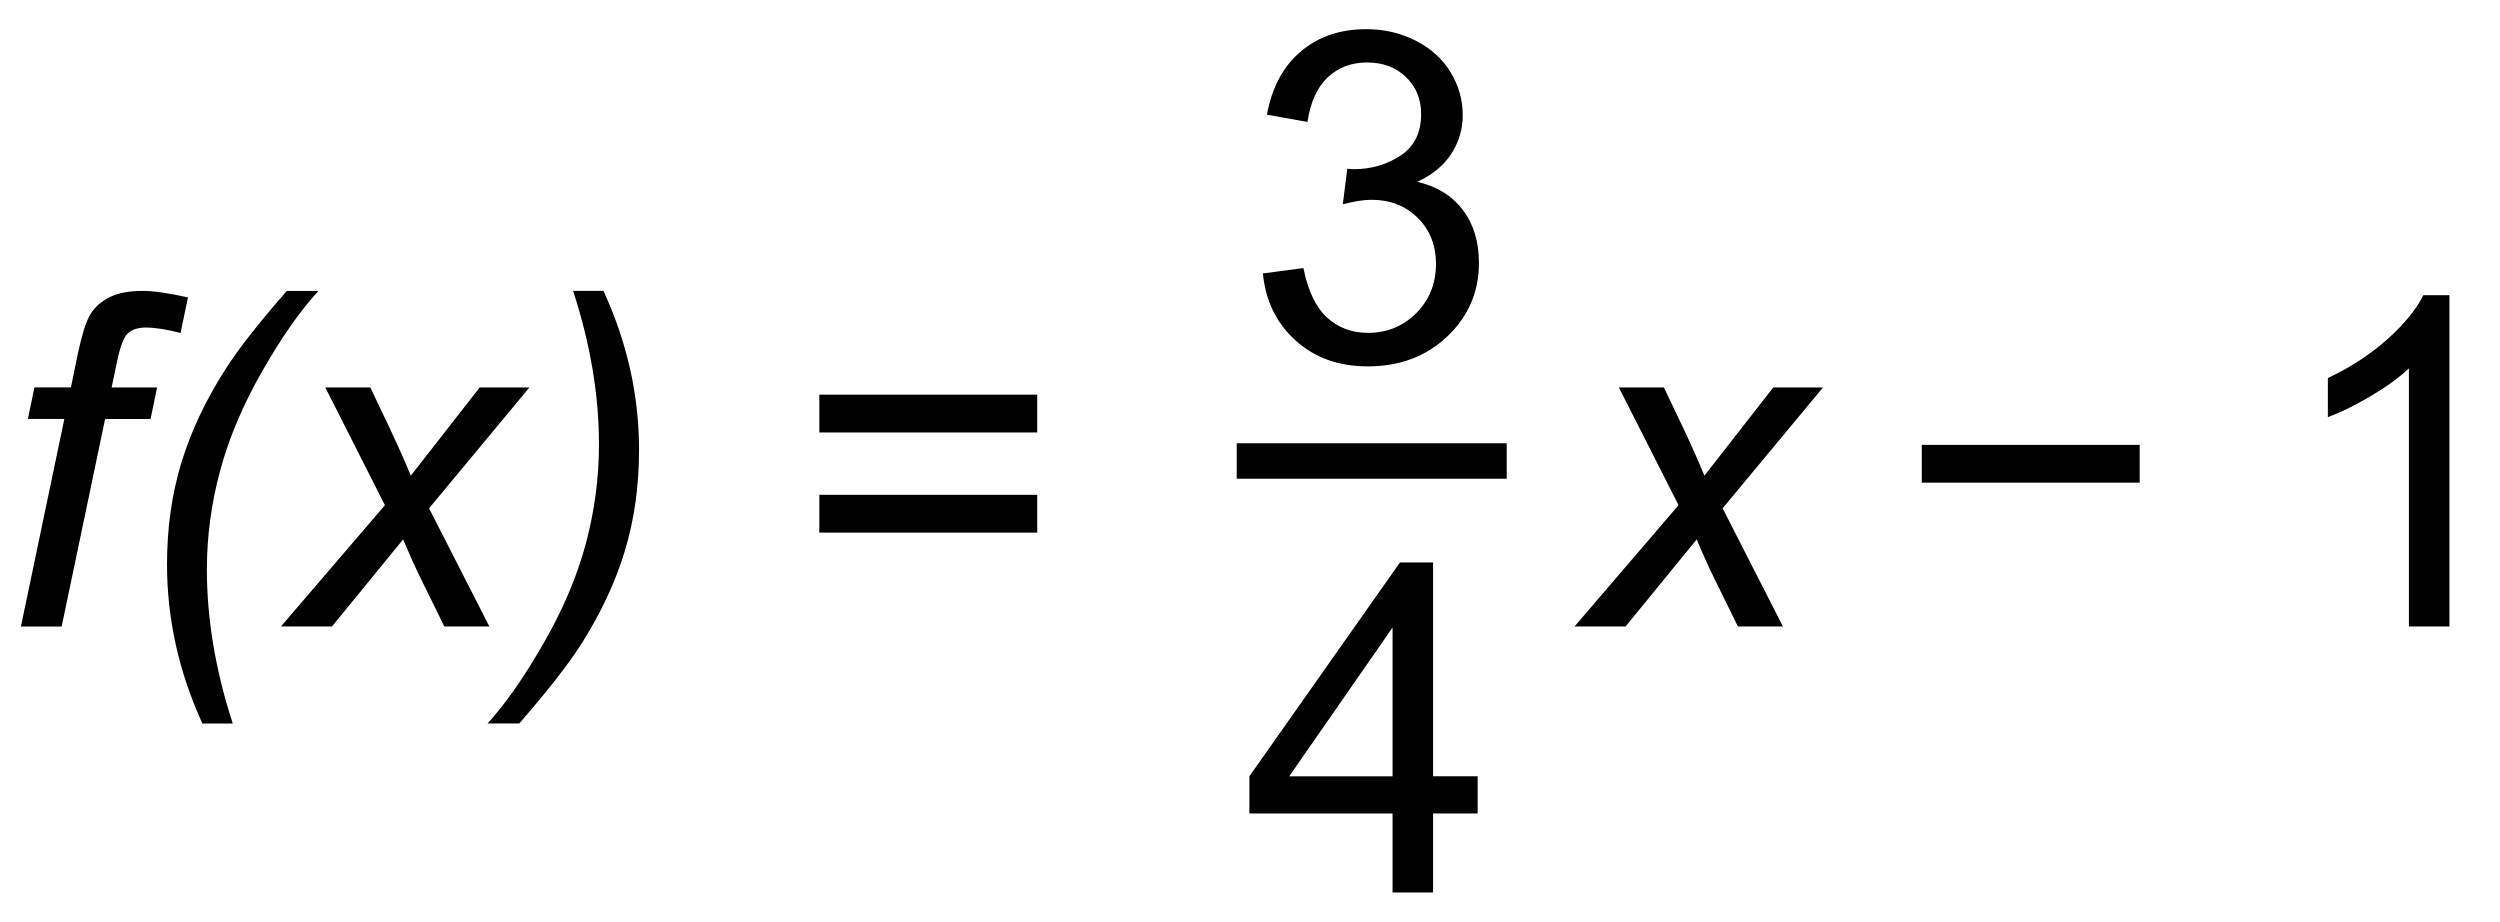 <?xml version="1.0" encoding="utf-8"?>
<!-- Generator: Adobe Illustrator 16.0.0, SVG Export Plug-In . SVG Version: 6.00 Build 0)  -->
<!DOCTYPE svg PUBLIC "-//W3C//DTD SVG 1.1//EN" "http://www.w3.org/Graphics/SVG/1.1/DTD/svg11.dtd">
<svg version="1.1" xmlns="http://www.w3.org/2000/svg" xmlns:xlink="http://www.w3.org/1999/xlink" x="0px" y="0px" width="70.5px"
	 height="26px" viewBox="0 0 70.5 26" enable-background="new 0 0 70.5 26" xml:space="preserve">
<g id="Layer_1">
	<g>
		<path d="M0.59,17.667l1.225-5.853H0.787l0.184-0.889H2l0.197-0.959c0.102-0.478,0.206-0.822,0.314-1.034
			c0.107-0.212,0.283-0.386,0.526-0.523c0.244-0.138,0.575-0.206,0.994-0.206c0.292,0,0.715,0.061,1.27,0.184L5.091,9.39
			C4.702,9.288,4.375,9.237,4.113,9.237c-0.224,0-0.395,0.056-0.511,0.168c-0.117,0.112-0.217,0.378-0.302,0.797l-0.152,0.724h1.282
			l-0.184,0.889H2.964l-1.225,5.853H0.59z"/>
		<path d="M5.707,20.402c-0.665-1.455-0.997-2.951-0.997-4.487c0-1.024,0.134-1.978,0.403-2.859
			c0.269-0.883,0.678-1.755,1.229-2.618c0.364-0.576,0.946-1.32,1.746-2.234h0.895c-0.495,0.528-1.019,1.273-1.571,2.234
			c-0.552,0.96-0.953,1.904-1.203,2.83c-0.25,0.928-0.375,1.858-0.375,2.793c0,1.396,0.243,2.844,0.73,4.342H5.707z"/>
		<path d="M7.922,17.667l2.933-3.421l-1.682-3.32h1.27l0.571,1.199c0.211,0.449,0.402,0.879,0.571,1.289l1.942-2.488h1.403
			l-2.831,3.408l1.701,3.333h-1.27l-0.673-1.371c-0.144-0.292-0.307-0.653-0.489-1.085l-2.006,2.456H7.922z"/>
		<path d="M17.018,8.203c0.669,1.455,1.003,2.949,1.003,4.48c0,1.029-0.135,1.982-0.403,2.863s-0.678,1.754-1.229,2.621
			c-0.367,0.576-0.95,1.32-1.745,2.234h-0.895c0.491-0.533,1.014-1.279,1.568-2.24c0.555-0.961,0.955-1.903,1.203-2.828
			c0.247-0.924,0.371-1.856,0.371-2.796c0-1.396-0.243-2.842-0.73-4.335H17.018z"/>
		<path d="M29.25,12.195h-6.145v-1.066h6.145V12.195z M29.25,15.02h-6.145v-1.066h6.145V15.02z"/>
		<path d="M44.401,17.667l2.934-3.421l-1.683-3.32h1.27l0.571,1.199c0.212,0.449,0.402,0.879,0.571,1.289l1.942-2.488h1.402
			l-2.83,3.408l1.701,3.333h-1.27l-0.674-1.371c-0.144-0.292-0.307-0.653-0.488-1.085l-2.006,2.456H44.401z"/>
		<path d="M60.339,13.611h-6.145v-1.066h6.145V13.611z"/>
		<path d="M69.074,17.667h-1.143v-7.28c-0.275,0.262-0.637,0.524-1.083,0.787c-0.446,0.262-0.847,0.459-1.202,0.59v-1.104
			c0.639-0.3,1.197-0.665,1.676-1.092c0.478-0.427,0.816-0.843,1.016-1.244h0.736V17.667z"/>
	</g>
	<g>
		<g>
			<path d="M179.153,28.836l1.143-0.152c0.131,0.646,0.354,1.113,0.67,1.399c0.314,0.285,0.699,0.429,1.152,0.429
				c0.537,0,0.99-0.187,1.361-0.559c0.37-0.373,0.555-0.834,0.555-1.385c0-0.524-0.171-0.957-0.514-1.298s-0.779-0.511-1.308-0.511
				c-0.216,0-0.484,0.043-0.806,0.127l0.127-1.003c0.076,0.009,0.137,0.013,0.184,0.013c0.486,0,0.925-0.127,1.314-0.381
				c0.389-0.254,0.584-0.646,0.584-1.174c0-0.42-0.143-0.767-0.426-1.041c-0.283-0.275-0.649-0.413-1.098-0.413
				c-0.445,0-0.814,0.14-1.111,0.419s-0.486,0.698-0.571,1.257l-1.143-0.203c0.14-0.767,0.457-1.359,0.952-1.78
				c0.495-0.422,1.111-0.632,1.848-0.632c0.508,0,0.975,0.108,1.402,0.327c0.428,0.218,0.754,0.516,0.98,0.892s0.34,0.776,0.34,1.2
				c0,0.401-0.107,0.768-0.324,1.098c-0.215,0.33-0.535,0.592-0.958,0.787c0.55,0.127,0.978,0.391,1.282,0.79
				c0.305,0.4,0.457,0.9,0.457,1.501c0,0.813-0.297,1.502-0.889,2.066c-0.592,0.565-1.342,0.848-2.247,0.848
				c-0.817,0-1.495-0.243-2.034-0.73C179.537,30.24,179.229,29.609,179.153,28.836z"/>
		</g>
		<g>
			<path d="M166.549,45.193v1.099h-6.15c-0.009-0.274,0.035-0.54,0.133-0.794c0.156-0.418,0.407-0.831,0.752-1.237
				c0.346-0.406,0.844-0.876,1.495-1.409c1.011-0.83,1.694-1.486,2.05-1.971s0.533-0.943,0.533-1.375
				c0-0.452-0.162-0.834-0.484-1.146c-0.324-0.311-0.746-0.466-1.268-0.466c-0.55,0-0.99,0.164-1.32,0.494s-0.496,0.787-0.501,1.371
				l-1.175-0.12c0.081-0.876,0.383-1.544,0.908-2.003s1.229-0.688,2.113-0.688c0.894,0,1.6,0.247,2.121,0.743
				c0.52,0.494,0.78,1.108,0.78,1.84c0,0.373-0.076,0.738-0.229,1.099s-0.405,0.738-0.759,1.136
				c-0.354,0.398-0.94,0.944-1.762,1.639c-0.686,0.575-1.125,0.965-1.32,1.171c-0.194,0.205-0.355,0.411-0.482,0.618H166.549z"/>
			<path d="M170.276,49.027c-0.631-0.795-1.164-1.727-1.6-2.793c-0.437-1.066-0.654-2.17-0.654-3.313
				c0-1.008,0.163-1.973,0.488-2.895c0.381-1.071,0.97-2.138,1.766-3.199h0.818c-0.512,0.88-0.851,1.508-1.016,1.885
				c-0.258,0.584-0.461,1.193-0.609,1.828c-0.182,0.791-0.273,1.587-0.273,2.387c0,2.035,0.633,4.068,1.898,6.1H170.276z"/>
			<path d="M171.545,46.292l2.932-3.421l-1.682-3.32h1.27l0.571,1.199c0.212,0.449,0.401,0.879,0.571,1.289l1.942-2.488h1.402
				l-2.83,3.408l1.701,3.333h-1.27l-0.673-1.371c-0.145-0.292-0.307-0.653-0.489-1.085l-2.006,2.456H171.545z"/>
			<path d="M188.988,42.236h-6.145V41.17h6.145V42.236z"/>
			<path d="M193.425,43.836l1.143-0.152c0.131,0.646,0.354,1.113,0.67,1.399c0.315,0.285,0.699,0.429,1.151,0.429
				c0.538,0,0.992-0.187,1.362-0.559c0.37-0.373,0.556-0.834,0.556-1.385c0-0.524-0.172-0.957-0.515-1.298s-0.778-0.511-1.308-0.511
				c-0.216,0-0.484,0.043-0.807,0.127l0.127-1.003c0.076,0.009,0.138,0.013,0.185,0.013c0.486,0,0.925-0.127,1.313-0.381
				c0.39-0.254,0.584-0.646,0.584-1.174c0-0.42-0.142-0.767-0.425-1.041c-0.283-0.275-0.649-0.413-1.099-0.413
				c-0.443,0-0.814,0.14-1.11,0.419s-0.486,0.698-0.571,1.257l-1.143-0.203c0.14-0.767,0.457-1.359,0.952-1.78
				c0.495-0.422,1.11-0.632,1.847-0.632c0.508,0,0.976,0.108,1.403,0.327c0.428,0.218,0.754,0.516,0.98,0.892s0.34,0.776,0.34,1.2
				c0,0.401-0.108,0.768-0.323,1.098c-0.217,0.33-0.536,0.592-0.959,0.787c0.55,0.127,0.978,0.391,1.282,0.79
				c0.305,0.4,0.457,0.9,0.457,1.501c0,0.813-0.296,1.502-0.889,2.066c-0.593,0.565-1.342,0.848-2.247,0.848
				c-0.816,0-1.495-0.243-2.034-0.73C193.809,45.24,193.501,44.609,193.425,43.836z"/>
			<path d="M201.714,49.027h-0.818c1.266-2.031,1.898-4.064,1.898-6.1c0-0.795-0.092-1.585-0.273-2.367
				c-0.144-0.635-0.345-1.244-0.604-1.828c-0.164-0.381-0.505-1.016-1.021-1.904h0.818c0.796,1.062,1.385,2.128,1.766,3.199
				c0.325,0.922,0.488,1.887,0.488,2.895c0,1.143-0.219,2.246-0.657,3.313C202.874,47.301,202.341,48.232,201.714,49.027z"/>
		</g>
		<line fill="none" stroke="#000000" stroke-miterlimit="10" x1="160.721" y1="34.125" x2="203.722" y2="34.125"/>
	</g>
	<g>
		<g>
			<path d="M35.613,7.711l1.143-0.152c0.131,0.646,0.354,1.113,0.67,1.399c0.315,0.285,0.699,0.429,1.152,0.429
				c0.538,0,0.991-0.187,1.362-0.559c0.37-0.373,0.555-0.834,0.555-1.385c0-0.524-0.171-0.957-0.514-1.298s-0.779-0.511-1.308-0.511
				c-0.216,0-0.484,0.043-0.806,0.127l0.127-1.003c0.076,0.009,0.138,0.013,0.184,0.013c0.487,0,0.925-0.127,1.314-0.381
				s0.584-0.646,0.584-1.174c0-0.42-0.142-0.767-0.425-1.041c-0.284-0.275-0.649-0.413-1.098-0.413c-0.444,0-0.814,0.14-1.111,0.419
				S36.955,2.88,36.87,3.438l-1.143-0.203c0.14-0.767,0.457-1.359,0.952-1.78c0.495-0.422,1.111-0.632,1.847-0.632
				c0.508,0,0.976,0.108,1.403,0.327c0.427,0.218,0.754,0.516,0.98,0.892c0.227,0.376,0.34,0.776,0.34,1.2
				c0,0.401-0.108,0.768-0.324,1.098s-0.535,0.592-0.958,0.787c0.55,0.127,0.978,0.391,1.282,0.79c0.305,0.4,0.457,0.9,0.457,1.501
				c0,0.813-0.296,1.502-0.889,2.066c-0.592,0.565-1.341,0.848-2.247,0.848c-0.817,0-1.495-0.243-2.034-0.73
				C35.997,9.115,35.689,8.484,35.613,7.711z"/>
		</g>
		<g>
			<path d="M39.27,25.167v-2.228h-4.037v-1.048l4.247-6.03h0.933v6.03h1.257v1.048h-1.257v2.228H39.27z M39.27,21.892v-4.196
				l-2.914,4.196H39.27z"/>
		</g>
		<line fill="none" stroke="#000000" stroke-miterlimit="10" x1="34.875" y1="13" x2="42.489" y2="13"/>
	</g>
</g>
<g id="Layer_2" display="none">
	<g display="inline">
		<g>
			<path d="M62.275-8.475l0.264-8.511c0.078-1.504,0.322-2.749,0.732-3.735c0.264-0.654,0.625-1.14,1.084-1.458
				s0.913-0.476,1.362-0.476c0.488,0,0.916,0.164,1.282,0.491s0.549,0.686,0.549,1.077c0,0.459-0.129,0.828-0.388,1.106
				s-0.579,0.417-0.959,0.417c-0.342,0-0.713-0.176-1.113-0.527c-0.225-0.195-0.42-0.293-0.586-0.293s-0.305,0.071-0.417,0.212
				s-0.168,0.383-0.168,0.725c0,0.4,0.044,1.108,0.132,2.124c0.361,4.014,0.542,7.25,0.542,9.711c0,0.684-0.078,3.564-0.234,8.643
				c-0.078,2.881-0.518,4.83-1.318,5.846c-0.527,0.654-1.182,0.98-1.963,0.98c-0.508,0-0.923-0.166-1.245-0.498
				s-0.483-0.756-0.483-1.273c0-0.439,0.125-0.791,0.374-1.055s0.564-0.396,0.945-0.396c0.391,0,0.728,0.156,1.011,0.469
				s0.522,0.469,0.718,0.469c0.166,0,0.303-0.068,0.41-0.205s0.161-0.365,0.161-0.688c0-0.41-0.044-0.996-0.132-1.758
				c-0.166-1.396-0.293-3.047-0.381-4.951C62.333-4.461,62.275-6.609,62.275-8.475z"/>
		</g>
		<g>
			<path d="M74.555-30.169l-1.352,4.711c0.411-0.448,0.755-0.746,1.031-0.895c0.276-0.148,0.575-0.223,0.898-0.223
				c0.625,0,1.092,0.226,1.402,0.676C76.845-25.449,77-24.93,77-24.341c0,1.406-0.511,2.662-1.531,3.766
				c-0.906,0.974-1.938,1.461-3.094,1.461c-0.859,0-1.769-0.252-2.727-0.758l2.391-8.289c0.114-0.391,0.172-0.659,0.172-0.805
				c0-0.125-0.052-0.224-0.156-0.297c-0.146-0.104-0.367-0.148-0.664-0.133l0.086-0.313l2.609-0.461H74.555z M71.555-19.794
				c0.245,0.156,0.466,0.234,0.664,0.234c0.276,0,0.508-0.055,0.695-0.164c0.297-0.177,0.608-0.497,0.934-0.961
				c0.325-0.463,0.598-1.023,0.816-1.68s0.328-1.31,0.328-1.961c0-0.37-0.083-0.651-0.25-0.844
				c-0.167-0.192-0.359-0.289-0.578-0.289c-0.365,0-0.683,0.177-0.953,0.531c-0.183,0.229-0.38,0.716-0.594,1.461L71.555-19.794z"/>
		</g>
		<g>
			<path d="M75.498,4.867l-1.516,5.195l-0.156,0.633c-0.016,0.078-0.023,0.136-0.023,0.172c0,0.063,0.022,0.117,0.066,0.164
				c0.044,0.047,0.09,0.07,0.137,0.07c0.109,0,0.26-0.083,0.453-0.25c0.078-0.067,0.266-0.307,0.563-0.719l0.273,0.141
				c-0.37,0.678-0.765,1.171-1.184,1.48c-0.419,0.31-0.871,0.465-1.355,0.465c-0.297,0-0.523-0.077-0.68-0.23
				s-0.234-0.348-0.234-0.582c0-0.203,0.083-0.58,0.25-1.133l0.188-0.633c-0.604,1.037-1.185,1.771-1.742,2.203
				c-0.323,0.25-0.667,0.375-1.031,0.375c-0.479,0-0.826-0.197-1.039-0.59c-0.214-0.393-0.32-0.837-0.32-1.332
				c0-0.734,0.224-1.576,0.672-2.527c0.448-0.95,1.036-1.715,1.766-2.293c0.599-0.479,1.161-0.719,1.688-0.719
				c0.292,0,0.526,0.085,0.703,0.254c0.177,0.17,0.307,0.479,0.391,0.926l0.281-0.961L75.498,4.867z M72.998,6.352
				c0-0.422-0.065-0.727-0.195-0.914c-0.094-0.13-0.222-0.195-0.383-0.195c-0.162,0-0.328,0.078-0.5,0.234
				C71.57,5.8,71.194,6.455,70.791,7.441c-0.404,0.987-0.605,1.84-0.605,2.559c0,0.276,0.045,0.476,0.137,0.598
				c0.091,0.123,0.191,0.184,0.301,0.184c0.234,0,0.471-0.135,0.711-0.406c0.344-0.385,0.653-0.856,0.93-1.414
				C72.752,7.982,72.998,7.112,72.998,6.352z"/>
		</g>
		<g>
			<path d="M83.292-9.669l-0.648,2.031c-0.229,0.729-0.344,1.239-0.344,1.531c0,0.495,0.217,0.742,0.648,0.742
				c0.359,0,0.631-0.229,0.813-0.688h0.359c-0.349,1.292-1.067,1.938-2.156,1.938c-0.994,0-1.492-0.414-1.492-1.242
				c0-0.38,0.193-1.099,0.578-2.156l0.789-2.156h-1.547l-0.805,2.531c-0.385,1.219-0.717,2.027-0.996,2.426
				c-0.278,0.398-0.649,0.598-1.113,0.598c-0.307,0-0.549-0.094-0.726-0.281c-0.177-0.188-0.266-0.394-0.266-0.617
				c0-0.192,0.047-0.359,0.141-0.5s0.271-0.339,0.531-0.594c0.443-0.433,0.831-0.922,1.164-1.469
				c0.334-0.547,0.636-1.245,0.906-2.094h-0.82c-0.729,0-1.237,0.261-1.523,0.781l-0.203-0.094c0.177-0.578,0.391-1.051,0.64-1.418
				c0.25-0.367,0.518-0.618,0.801-0.754c0.284-0.136,0.629-0.203,1.035-0.203h6.25l-0.461,1.688H83.292z"/>
			<path d="M86.108-10.872l2.406-0.703c0.191,0.239,0.328,0.466,0.406,0.68c0.141,0.37,0.238,0.88,0.297,1.531
				c0.109,1.281,0.184,2.648,0.227,4.102C90-5.997,90.639-6.969,91.358-8.177c0.219-0.364,0.328-0.708,0.328-1.031
				c0-0.203-0.127-0.396-0.379-0.578c-0.254-0.183-0.41-0.324-0.473-0.426s-0.094-0.233-0.094-0.395c0-0.261,0.094-0.487,0.285-0.68
				c0.189-0.192,0.42-0.289,0.691-0.289c0.286,0,0.534,0.109,0.745,0.328s0.316,0.477,0.316,0.773c0,0.349-0.098,0.754-0.293,1.215
				s-0.652,1.251-1.37,2.371c-0.922,1.433-1.826,2.672-2.711,3.719c-0.568,0.667-1.027,1.147-1.375,1.441
				c-0.35,0.294-0.711,0.527-1.086,0.699C85.719-0.93,85.499-0.88,85.28-0.88c-0.297,0-0.551-0.104-0.762-0.313
				s-0.316-0.456-0.316-0.742s0.095-0.528,0.285-0.727c0.189-0.198,0.412-0.297,0.668-0.297c0.317,0,0.609,0.167,0.875,0.5
				c0.176,0.224,0.322,0.336,0.438,0.336c0.119,0,0.236-0.034,0.352-0.102c0.156-0.083,0.375-0.276,0.656-0.578
				c0.031-0.651,0.047-1.144,0.047-1.477c0-0.448-0.021-1.078-0.063-1.891l-0.133-2.977c-0.047-0.547-0.164-0.94-0.352-1.18
				c-0.146-0.177-0.336-0.266-0.57-0.266c-0.09,0-0.188,0.008-0.297,0.023V-10.872z"/>
			<path d="M96.918-9.661h-3.279V-9.83c0.854-0.789,1.573-1.515,2.159-2.177c0.492-0.549,0.801-0.969,0.927-1.259
				s0.189-0.582,0.189-0.877c0-0.276-0.088-0.501-0.262-0.674c-0.175-0.173-0.393-0.26-0.654-0.26c-0.422,0-0.783,0.232-1.084,0.697
				l-0.168-0.077c0.157-0.45,0.362-0.791,0.614-1.025c0.35-0.322,0.76-0.483,1.23-0.483c0.437,0,0.799,0.135,1.086,0.405
				c0.287,0.271,0.431,0.583,0.431,0.938c0,0.313-0.07,0.622-0.21,0.927s-0.428,0.688-0.865,1.15
				c-0.334,0.353-1.011,0.964-2.031,1.835h1.188c0.383,0,0.65-0.043,0.804-0.129c0.153-0.088,0.297-0.261,0.431-0.521h0.214
				L96.918-9.661z"/>
			<path d="M107.459-15.169l-2.539,8.742c-0.161,0.547-0.242,0.878-0.242,0.992c0,0.058,0.021,0.106,0.063,0.148
				s0.086,0.063,0.133,0.063c0.089,0,0.19-0.044,0.305-0.133c0.192-0.146,0.427-0.422,0.703-0.828l0.281,0.148
				c-0.734,1.281-1.542,1.922-2.422,1.922c-0.313,0-0.554-0.082-0.723-0.246s-0.254-0.374-0.254-0.629
				c0-0.245,0.067-0.594,0.203-1.047l0.234-0.797c-0.651,1.151-1.216,1.917-1.695,2.297c-0.364,0.281-0.719,0.422-1.063,0.422
				c-0.391,0-0.72-0.159-0.988-0.477s-0.402-0.781-0.402-1.391c0-0.776,0.172-1.542,0.516-2.297s0.741-1.386,1.191-1.891
				s0.88-0.866,1.289-1.082s0.812-0.324,1.207-0.324c0.203,0,0.384,0.042,0.543,0.125s0.34,0.239,0.543,0.469l0.578-1.945
				c0.141-0.479,0.211-0.823,0.211-1.031c0-0.125-0.047-0.231-0.141-0.32c-0.094-0.088-0.219-0.133-0.375-0.133
				c-0.073,0-0.164,0.008-0.273,0.023l0.078-0.305l2.57-0.477H107.459z M104.022-10.216c0-0.317-0.063-0.55-0.188-0.695
				s-0.271-0.219-0.438-0.219s-0.347,0.086-0.539,0.258c-0.37,0.333-0.757,1.004-1.16,2.012s-0.605,1.855-0.605,2.543
				c0,0.25,0.044,0.435,0.133,0.555s0.188,0.18,0.297,0.18c0.183,0,0.364-0.083,0.547-0.25c0.442-0.396,0.879-1.077,1.309-2.043
				S104.022-9.622,104.022-10.216z"/>
			<path d="M108.259-11.106l2.727-0.469c0.495,0.776,0.844,1.63,1.047,2.563c0.511-0.755,0.896-1.284,1.156-1.586
				c0.349-0.406,0.637-0.671,0.863-0.793s0.468-0.184,0.723-0.184c0.286,0,0.507,0.078,0.66,0.234s0.23,0.367,0.23,0.633
				c0,0.25-0.077,0.454-0.23,0.613s-0.345,0.238-0.574,0.238c-0.167,0-0.358-0.03-0.574-0.09s-0.366-0.09-0.449-0.09
				c-0.219,0-0.427,0.078-0.625,0.234c-0.271,0.214-0.604,0.669-1,1.367c0.442,1.563,0.797,2.516,1.063,2.859
				c0.156,0.203,0.315,0.305,0.477,0.305c0.136,0,0.253-0.034,0.352-0.102c0.151-0.109,0.383-0.383,0.695-0.82l0.281,0.164
				c-0.458,0.739-0.906,1.261-1.344,1.563c-0.333,0.234-0.661,0.352-0.984,0.352c-0.333,0-0.61-0.074-0.832-0.223
				s-0.418-0.391-0.59-0.727s-0.375-0.874-0.609-1.613c-0.609,0.776-1.087,1.343-1.434,1.699s-0.634,0.59-0.863,0.699
				s-0.474,0.164-0.734,0.164c-0.271,0-0.485-0.078-0.645-0.234s-0.238-0.359-0.238-0.609c0-0.266,0.086-0.484,0.258-0.656
				s0.391-0.258,0.656-0.258c0.141,0,0.3,0.042,0.477,0.125c0.261,0.125,0.448,0.188,0.563,0.188c0.151,0,0.286-0.031,0.406-0.094
				c0.156-0.078,0.354-0.247,0.594-0.508c0.146-0.161,0.414-0.505,0.805-1.031c-0.5-1.854-0.891-2.964-1.172-3.328
				c-0.177-0.234-0.401-0.352-0.672-0.352c-0.141,0-0.313,0.021-0.516,0.063L108.259-11.106z"/>
		</g>
	</g>
</g>
</svg>
